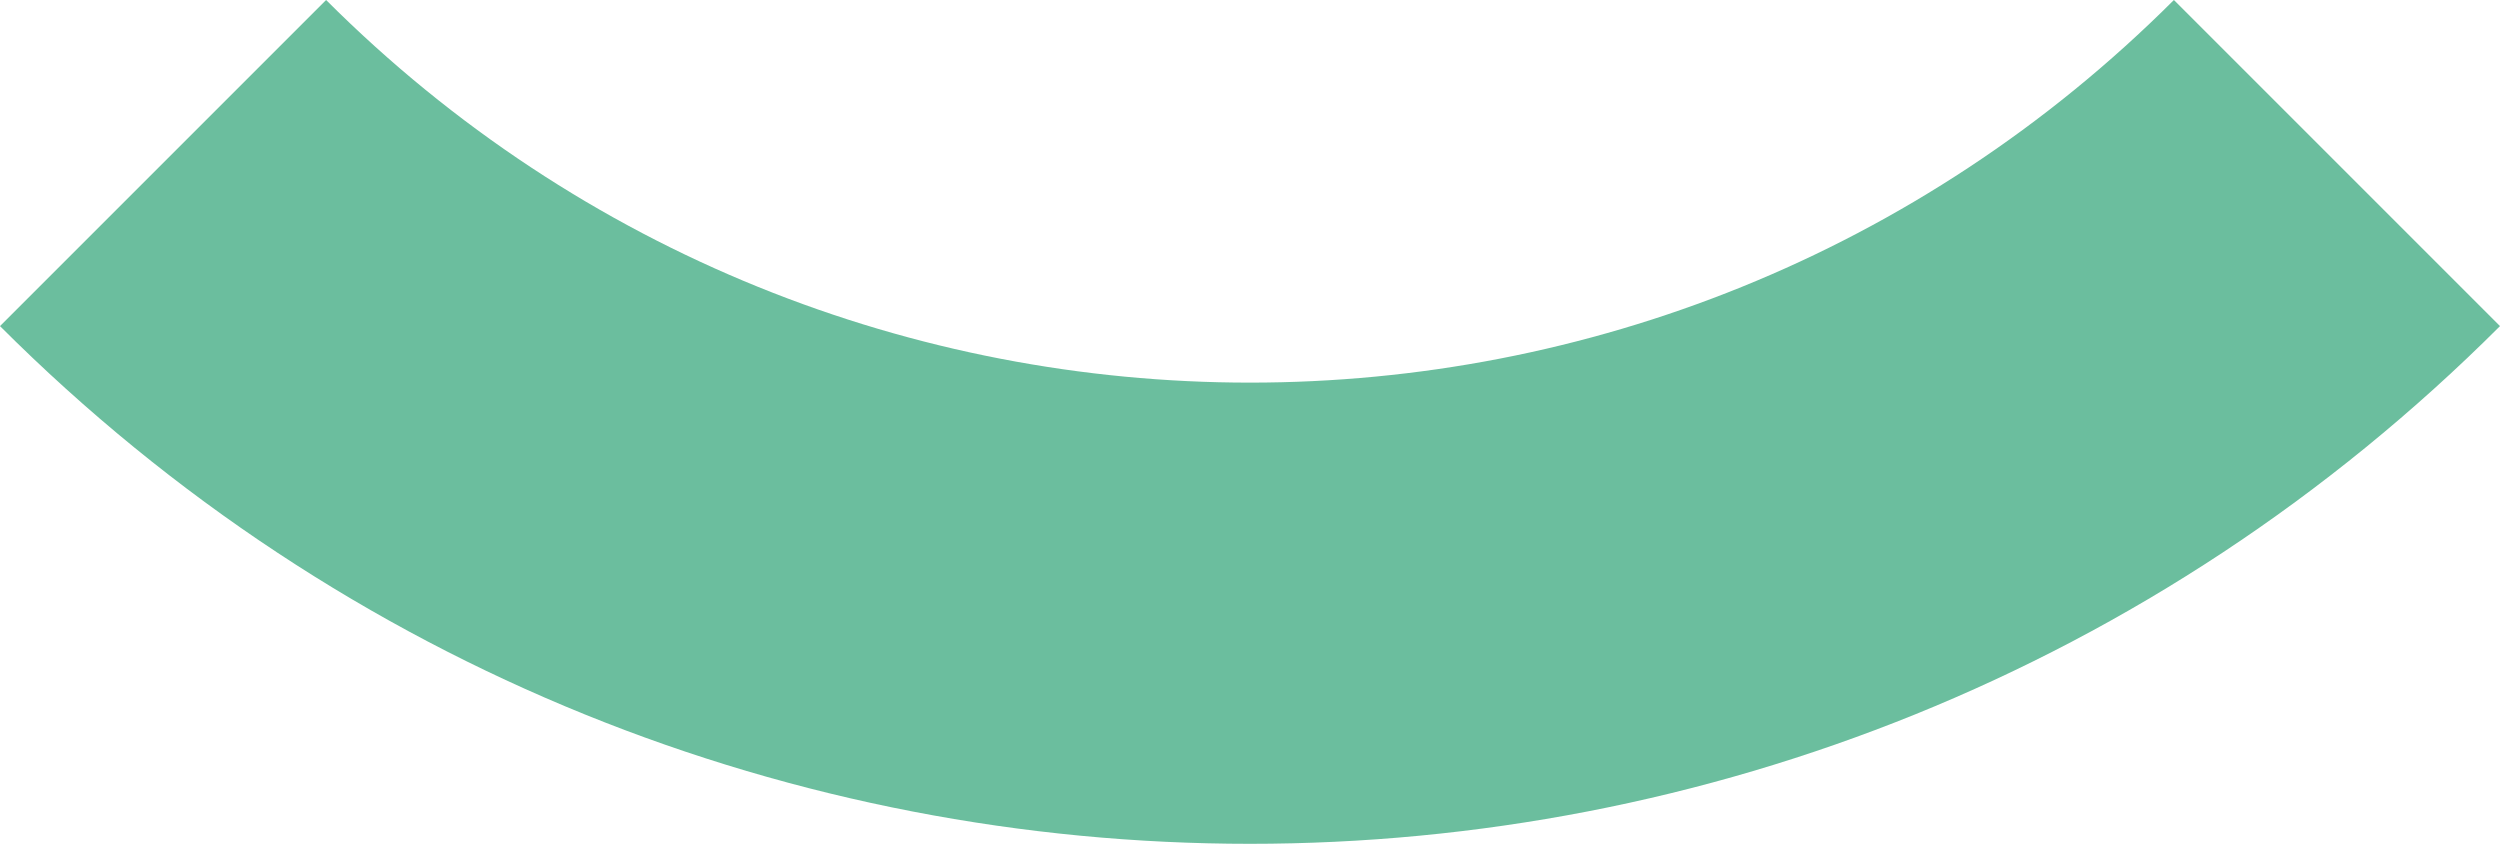 <?xml version="1.0" encoding="UTF-8"?>
<svg xmlns="http://www.w3.org/2000/svg" id="Capa_1" data-name="Capa 1" viewBox="0 0 139.22 46.99">
  <defs>
    <style> .cls-1 { fill: #6bbe9e; fill-rule: evenodd; } </style>
  </defs>
  <path class="cls-1" d="M18.16,0c28.41,28.41,74.48,28.41,102.9,0l18.16,18.16C100.77,56.6,38.44,56.6,0,18.16L18.16,0Z"></path>
</svg>
